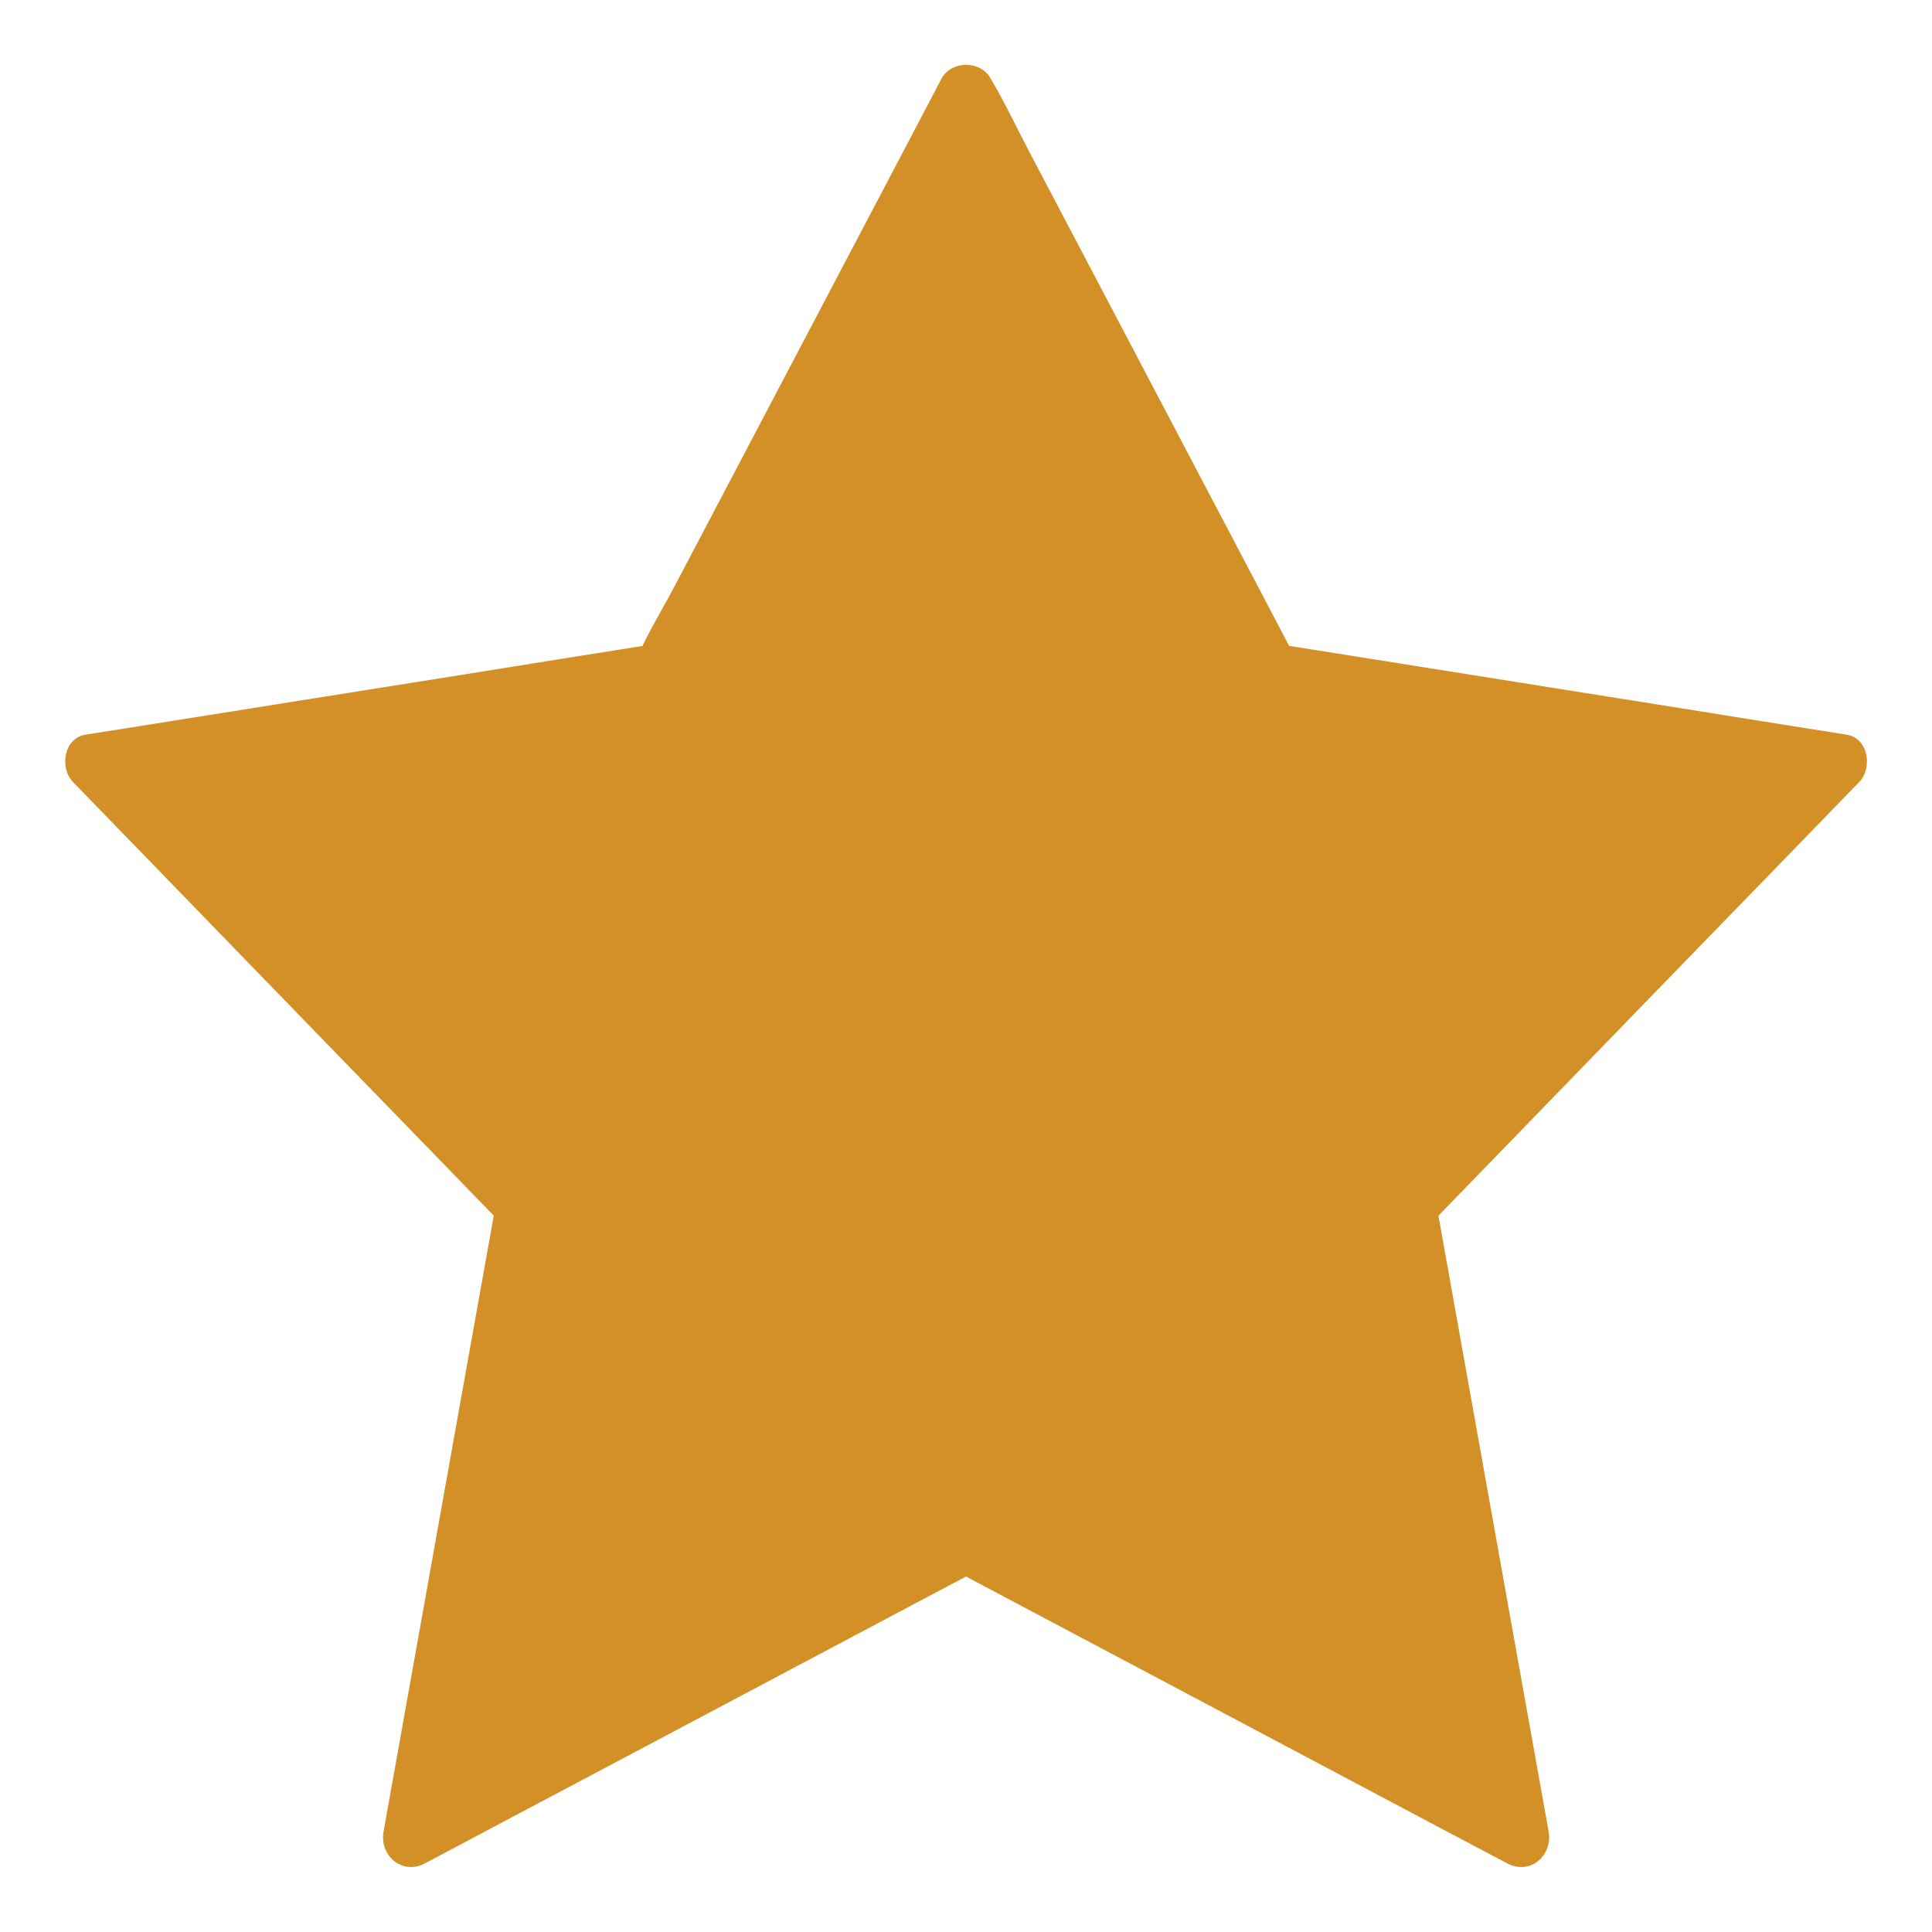<svg height='100px' width='100px'  fill="#d39027" xmlns="http://www.w3.org/2000/svg" xmlns:xlink="http://www.w3.org/1999/xlink" version="1.1" x="0px" y="0px" viewBox="0 0 1024 1024" style="enable-background:new 0 0 1024 1024;" xml:space="preserve"><g><polygon points="512,49.3 350.6,356 49.3,404 277.8,639.5 217.8,974.7 512,818.7 806.2,974.7 746.2,639.5    974.7,404 673.4,356  "></polygon><g><path d="M499,41.7c-5.3,10.2-10.7,20.3-16,30.5c-12.8,24.4-25.7,48.8-38.5,73.2c-15.5,29.5-31.1,59.1-46.6,88.6    c-13.4,25.5-26.9,51.1-40.3,76.6c-6.5,12.3-14,24.5-19.6,37.2c-0.1,0.2-0.2,0.4-0.3,0.5c3-2.3,6-4.6,9-6.9    c-34,5.4-68.1,10.8-102.1,16.3c-54,8.6-108.1,17.2-162.1,25.8c-12.4,2-24.8,3.9-37.2,5.9c-11.6,1.9-13.8,17.7-6.6,25.1    c25.9,26.7,51.8,53.3,77.6,80c40.9,42.2,81.8,84.3,122.8,126.5c9.4,9.7,18.7,19.3,28.1,29c-1.3-4.9-2.6-9.7-3.9-14.6    c-6.8,38-13.6,75.9-20.4,113.9c-10.7,60-21.5,120.1-32.2,180.1c-2.5,13.8-4.9,27.5-7.4,41.3c-2.3,12.8,9.9,23.4,22,16.9    c33.1-17.6,66.2-35.1,99.4-52.7c52.8-28,105.6-56,158.4-84c12.2-6.4,24.3-12.9,36.5-19.3c-5,0-10.1,0-15.1,0    c33.1,17.6,66.2,35.1,99.4,52.7c52.8,28,105.6,56,158.4,84c12.2,6.4,24.3,12.9,36.5,19.3c12.2,6.5,24.3-4.1,22-16.9    c-6.8-38-13.6-75.9-20.4-113.9c-10.7-60-21.5-120.1-32.2-180.1c-2.5-13.8-4.9-27.5-7.4-41.3c-1.3,4.9-2.6,9.7-3.9,14.6    c25.9-26.7,51.8-53.3,77.6-80c40.9-42.2,81.8-84.3,122.8-126.5c9.4-9.7,18.7-19.3,28.1-29c7.2-7.4,5-23.2-6.6-25.1    c-34-5.4-68.1-10.8-102.1-16.3c-54-8.6-108.1-17.2-162.1-25.8c-12.4-2-24.8-3.9-37.2-5.9c3,2.3,6,4.6,9,6.9    c-5.3-10.2-10.7-20.3-16-30.5c-12.8-24.4-25.7-48.8-38.5-73.2c-15.5-29.5-31.1-59.1-46.6-88.6c-13.4-25.5-26.9-51.1-40.3-76.6    c-6.5-12.4-12.5-25.2-19.6-37.2c-0.1-0.2-0.2-0.3-0.3-0.5c-3.8-7.2-13.8-9.3-20.5-5.4c-7.3,4.2-9.2,13.3-5.4,20.5    c16.6,31.5,33.2,63,49.8,94.6c28,53.2,55.9,106.3,83.9,159.5c8.3,15.7,16.6,31.5,24.8,47.2c2.8,5.4,5,10.6,11.9,12.3    c3.5,0.9,7.2,1.1,10.7,1.7c51.2,8.2,102.5,16.3,153.7,24.5c44.9,7.1,89.8,14.3,134.7,21.4c0.7,0.1,1.5,0.2,2.2,0.4    c-2.2-8.4-4.4-16.7-6.6-25.1c-26.8,27.6-53.5,55.2-80.3,82.8c-41.4,42.7-82.8,85.4-124.3,128.1c-8,8.2-16.3,16.1-23.9,24.7    c-6,6.7-4,14-2.6,21.6c1.4,7.6,2.7,15.2,4.1,22.8c10.2,57.2,20.5,114.3,30.7,171.5c7.9,43.9,15.7,87.8,23.6,131.7    c0.1,0.7,0.3,1.4,0.4,2.1c7.3-5.6,14.7-11.3,22-16.9c-33.4-17.7-66.8-35.4-100.2-53.1c-52.9-28.1-105.9-56.1-158.8-84.2    c-11.6-6.2-23.1-12.6-34.9-18.5c-7.6-3.8-13.2-1.4-19.6,2c-6,3.2-12,6.4-18,9.5C431.9,844.3,381.4,871,331,897.8    c-39.6,21-79.2,42-118.8,63c-0.7,0.3-1.3,0.7-2,1c7.3,5.6,14.7,11.3,22,16.9c6.6-37,13.3-74,19.9-111.1    c10.7-59.8,21.4-119.7,32.1-179.5c2.6-14.4,5.3-28.9,7.8-43.3c1-5.9,0.7-11.2-3.6-16c-0.6-0.7-1.2-1.3-1.8-1.9    c-4.3-4.4-8.5-8.8-12.8-13.2c-39.1-40.3-78.2-80.6-117.3-120.9c-31.7-32.6-63.3-65.3-95-97.9c-0.5-0.5-1-1.1-1.6-1.6    c-2.2,8.4-4.4,16.7-6.6,25.1c38.2-6.1,76.3-12.2,114.5-18.2c55.1-8.8,110.2-17.5,165.3-26.3c10.3-1.6,25.3-1.1,31.1-11.4    c6.8-12,12.9-24.5,19.3-36.7c27.2-51.7,54.4-103.3,81.6-155c19.7-37.4,39.6-74.7,59-112.2c0.3-0.6,0.6-1.2,0.9-1.7    c3.8-7.2,1.8-16.3-5.4-20.5C512.8,32.4,502.8,34.5,499,41.7z"></path></g></g></svg>